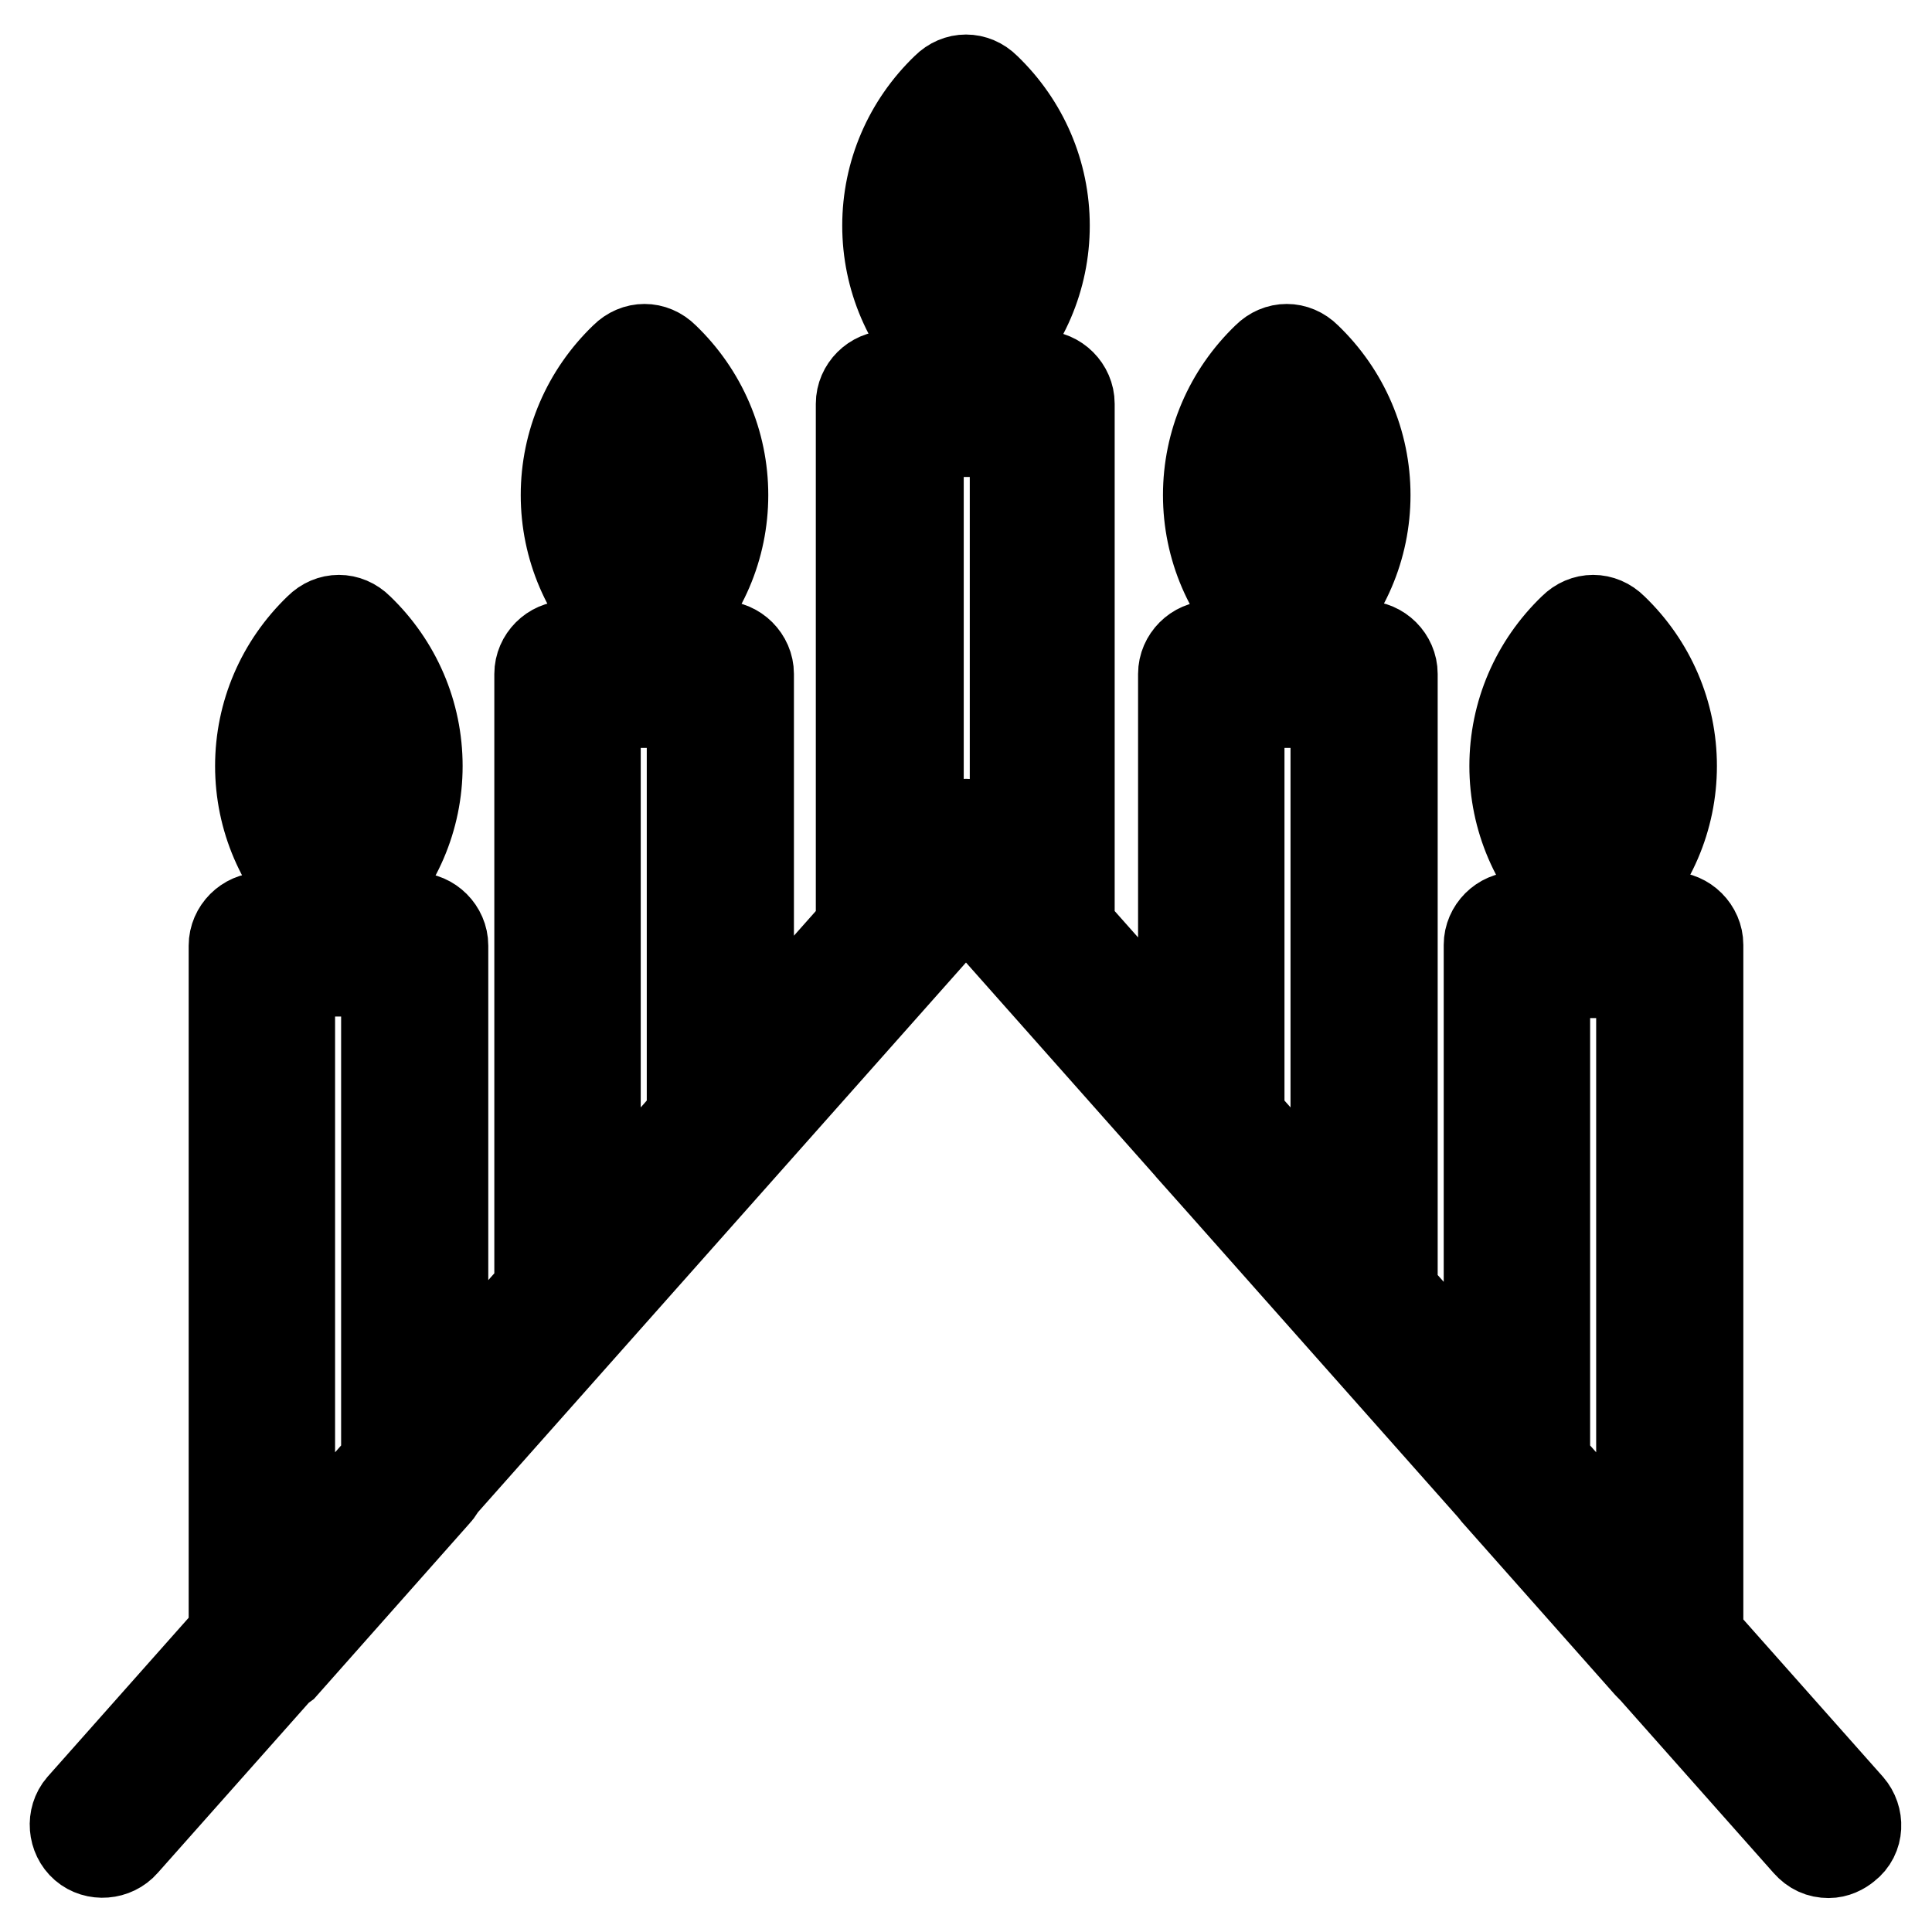 <?xml version="1.0" encoding="utf-8"?>
<!-- Svg Vector Icons : http://www.onlinewebfonts.com/icon -->
<!DOCTYPE svg PUBLIC "-//W3C//DTD SVG 1.1//EN" "http://www.w3.org/Graphics/SVG/1.1/DTD/svg11.dtd">
<svg version="1.1" xmlns="http://www.w3.org/2000/svg" xmlns:xlink="http://www.w3.org/1999/xlink" x="0px" y="0px" viewBox="0 0 256 256" enable-background="new 0 0 256 256" xml:space="preserve">
<g> <path stroke-width="12" fill-opacity="0" stroke="#000000"  d="M242.3,245.5c-1.1,0-2-0.4-2.8-1.3L128,118.5L16.4,244.2c-1.3,1.5-3.7,1.7-5.2,0.4s-1.7-3.7-0.4-5.2 l114.3-128.8c1.5-1.7,4.1-1.7,5.6,0l114.3,128.8c1.3,1.5,1.3,3.9-0.4,5.2C244,245.1,243.2,245.5,242.3,245.5z M44.9,120.8 c-0.9,0-1.9-0.4-2.6-1.1c-5-4.8-7.8-11.3-7.8-18.2s2.8-13.4,7.8-18.2c1.5-1.5,3.7-1.5,5.2,0c5,4.8,7.8,11.3,7.8,18.2 s-2.8,13.4-7.8,18.2C46.7,120.4,45.8,120.8,44.9,120.8L44.9,120.8z M44.9,91.8c-1.9,3-3,6.3-3,9.7c0,3.5,0.9,6.9,3,9.7 c1.9-3,3-6.3,3-9.7C47.7,98.1,46.7,94.7,44.9,91.8z M211.1,120.8c-0.9,0-1.9-0.4-2.6-1.1c-5-4.8-7.8-11.3-7.8-18.2 s2.8-13.4,7.8-18.2c1.5-1.5,3.7-1.5,5.2,0c5,4.8,7.8,11.3,7.8,18.2s-2.8,13.4-7.8,18.2C213.1,120.4,212,120.8,211.1,120.8z  M211.1,91.8c-1.9,3-2.8,6.3-2.8,9.7c0,3.5,0.9,6.9,2.8,9.7c1.9-3,2.8-6.3,2.8-9.7C214,98.1,213.1,94.7,211.1,91.8z M85.4,84.9 c-0.9,0-1.9-0.4-2.6-1.1c-5-4.8-7.8-11.3-7.8-18.2c0-6.9,2.8-13.4,7.8-18.2c1.5-1.5,3.7-1.5,5.2,0c5,4.8,7.8,11.3,7.8,18.2 c0,6.9-2.8,13.4-7.8,18.2C87.3,84.7,86.3,84.9,85.4,84.9z M85.4,55.9c-1.9,3-3,6.3-3,9.7c0,3.5,0.9,6.9,3,9.7c1.9-3,3-6.3,3-9.7 C88.2,62.2,87.3,58.9,85.4,55.9z M170.5,84.9c-0.9,0-1.9-0.4-2.6-1.1c-5-4.8-7.8-11.3-7.8-18.2c0-6.9,2.8-13.4,7.8-18.2 c1.5-1.5,3.7-1.5,5.2,0c5,4.8,7.8,11.3,7.8,18.2c0,6.9-2.8,13.4-7.8,18.2C172.4,84.7,171.5,84.9,170.5,84.9z M170.5,55.9 c-1.9,3-2.8,6.3-2.8,9.7c0,3.5,0.9,6.9,2.8,9.7c1.9-3,2.8-6.3,2.8-9.7C173.5,62.2,172.4,58.9,170.5,55.9z M128,49.2 c-0.9,0-1.9-0.4-2.6-1.1c-5-4.8-7.8-11.3-7.8-18.2c0-6.9,2.8-13.4,7.8-18.2c1.5-1.5,3.7-1.5,5.2,0c5,4.8,7.8,11.3,7.8,18.2 c0,6.9-2.8,13.4-7.8,18.2C129.8,48.8,128.9,49.2,128,49.2z M128,20c-1.9,3-2.8,6.3-3,9.7c0,3.5,0.9,6.9,3,9.7 c1.9-3,2.8-6.3,2.8-9.7C130.8,26.3,129.8,23,128,20z M34.7,221.9c-0.4,0-0.9,0-1.3-0.2c-1.5-0.6-2.4-1.9-2.4-3.5v-92.9 c0-2,1.7-3.7,3.7-3.7h20.3c2,0,3.7,1.7,3.7,3.7v70.1c0,0.9-0.4,1.9-0.9,2.4l-20.3,22.9C36.7,221.3,35.8,221.9,34.7,221.9z  M38.4,128.9v79.4l12.8-14.5v-65.1H38.4V128.9z M75.2,176.1c-0.4,0-0.9,0-1.3-0.2c-1.5-0.6-2.4-1.9-2.4-3.5V89.3 c0-2,1.7-3.7,3.7-3.7h20.3c2,0,3.7,1.7,3.7,3.7v60.2c0,0.9-0.4,1.9-0.9,2.4L78,174.8C77.2,175.6,76.3,176.1,75.2,176.1z M78.9,93.1 v69.5l12.8-14.5v-55H78.9z M138.2,128c-1.1,0-2-0.4-2.8-1.3l-7.4-8.4l-7.4,8.4c-1.1,1.1-2.6,1.5-4.1,0.9c-1.5-0.6-2.4-1.9-2.4-3.5 V53.5c0-2,1.7-3.7,3.7-3.7H138c2,0,3.7,1.7,3.7,3.7v70.8c0,1.5-0.9,3-2.4,3.5C138.9,128,138.6,128,138.2,128z M128,109.2 c1.1,0,2,0.4,2.8,1.3l3.7,4.1V57.2h-12.8v57.4l3.7-4.1C125.9,109.6,126.9,109.2,128,109.2z M180.8,176.1c-1.1,0-2-0.4-2.8-1.3 L157.7,152c-0.6-0.7-0.9-1.5-0.9-2.4V89.3c0-2,1.7-3.7,3.7-3.7h20.3c2,0,3.7,1.7,3.7,3.7v83.1c0,1.5-0.9,3-2.4,3.5 C181.7,176,181.1,176.1,180.8,176.1z M164.2,148.1l12.8,14.5V93.1h-12.8V148.1z M221.3,221.9c-1.1,0-2-0.4-2.8-1.3l-20.3-22.9 c-0.6-0.7-0.9-1.5-0.9-2.4v-70.1c0-2,1.7-3.7,3.7-3.7h20.3c2,0,3.7,1.7,3.7,3.7v92.9c0,1.5-0.9,3-2.4,3.5 C222.2,221.7,221.6,221.9,221.3,221.9z M204.7,193.8l12.8,14.5v-79.4h-12.8V193.8z"/></g>
</svg>